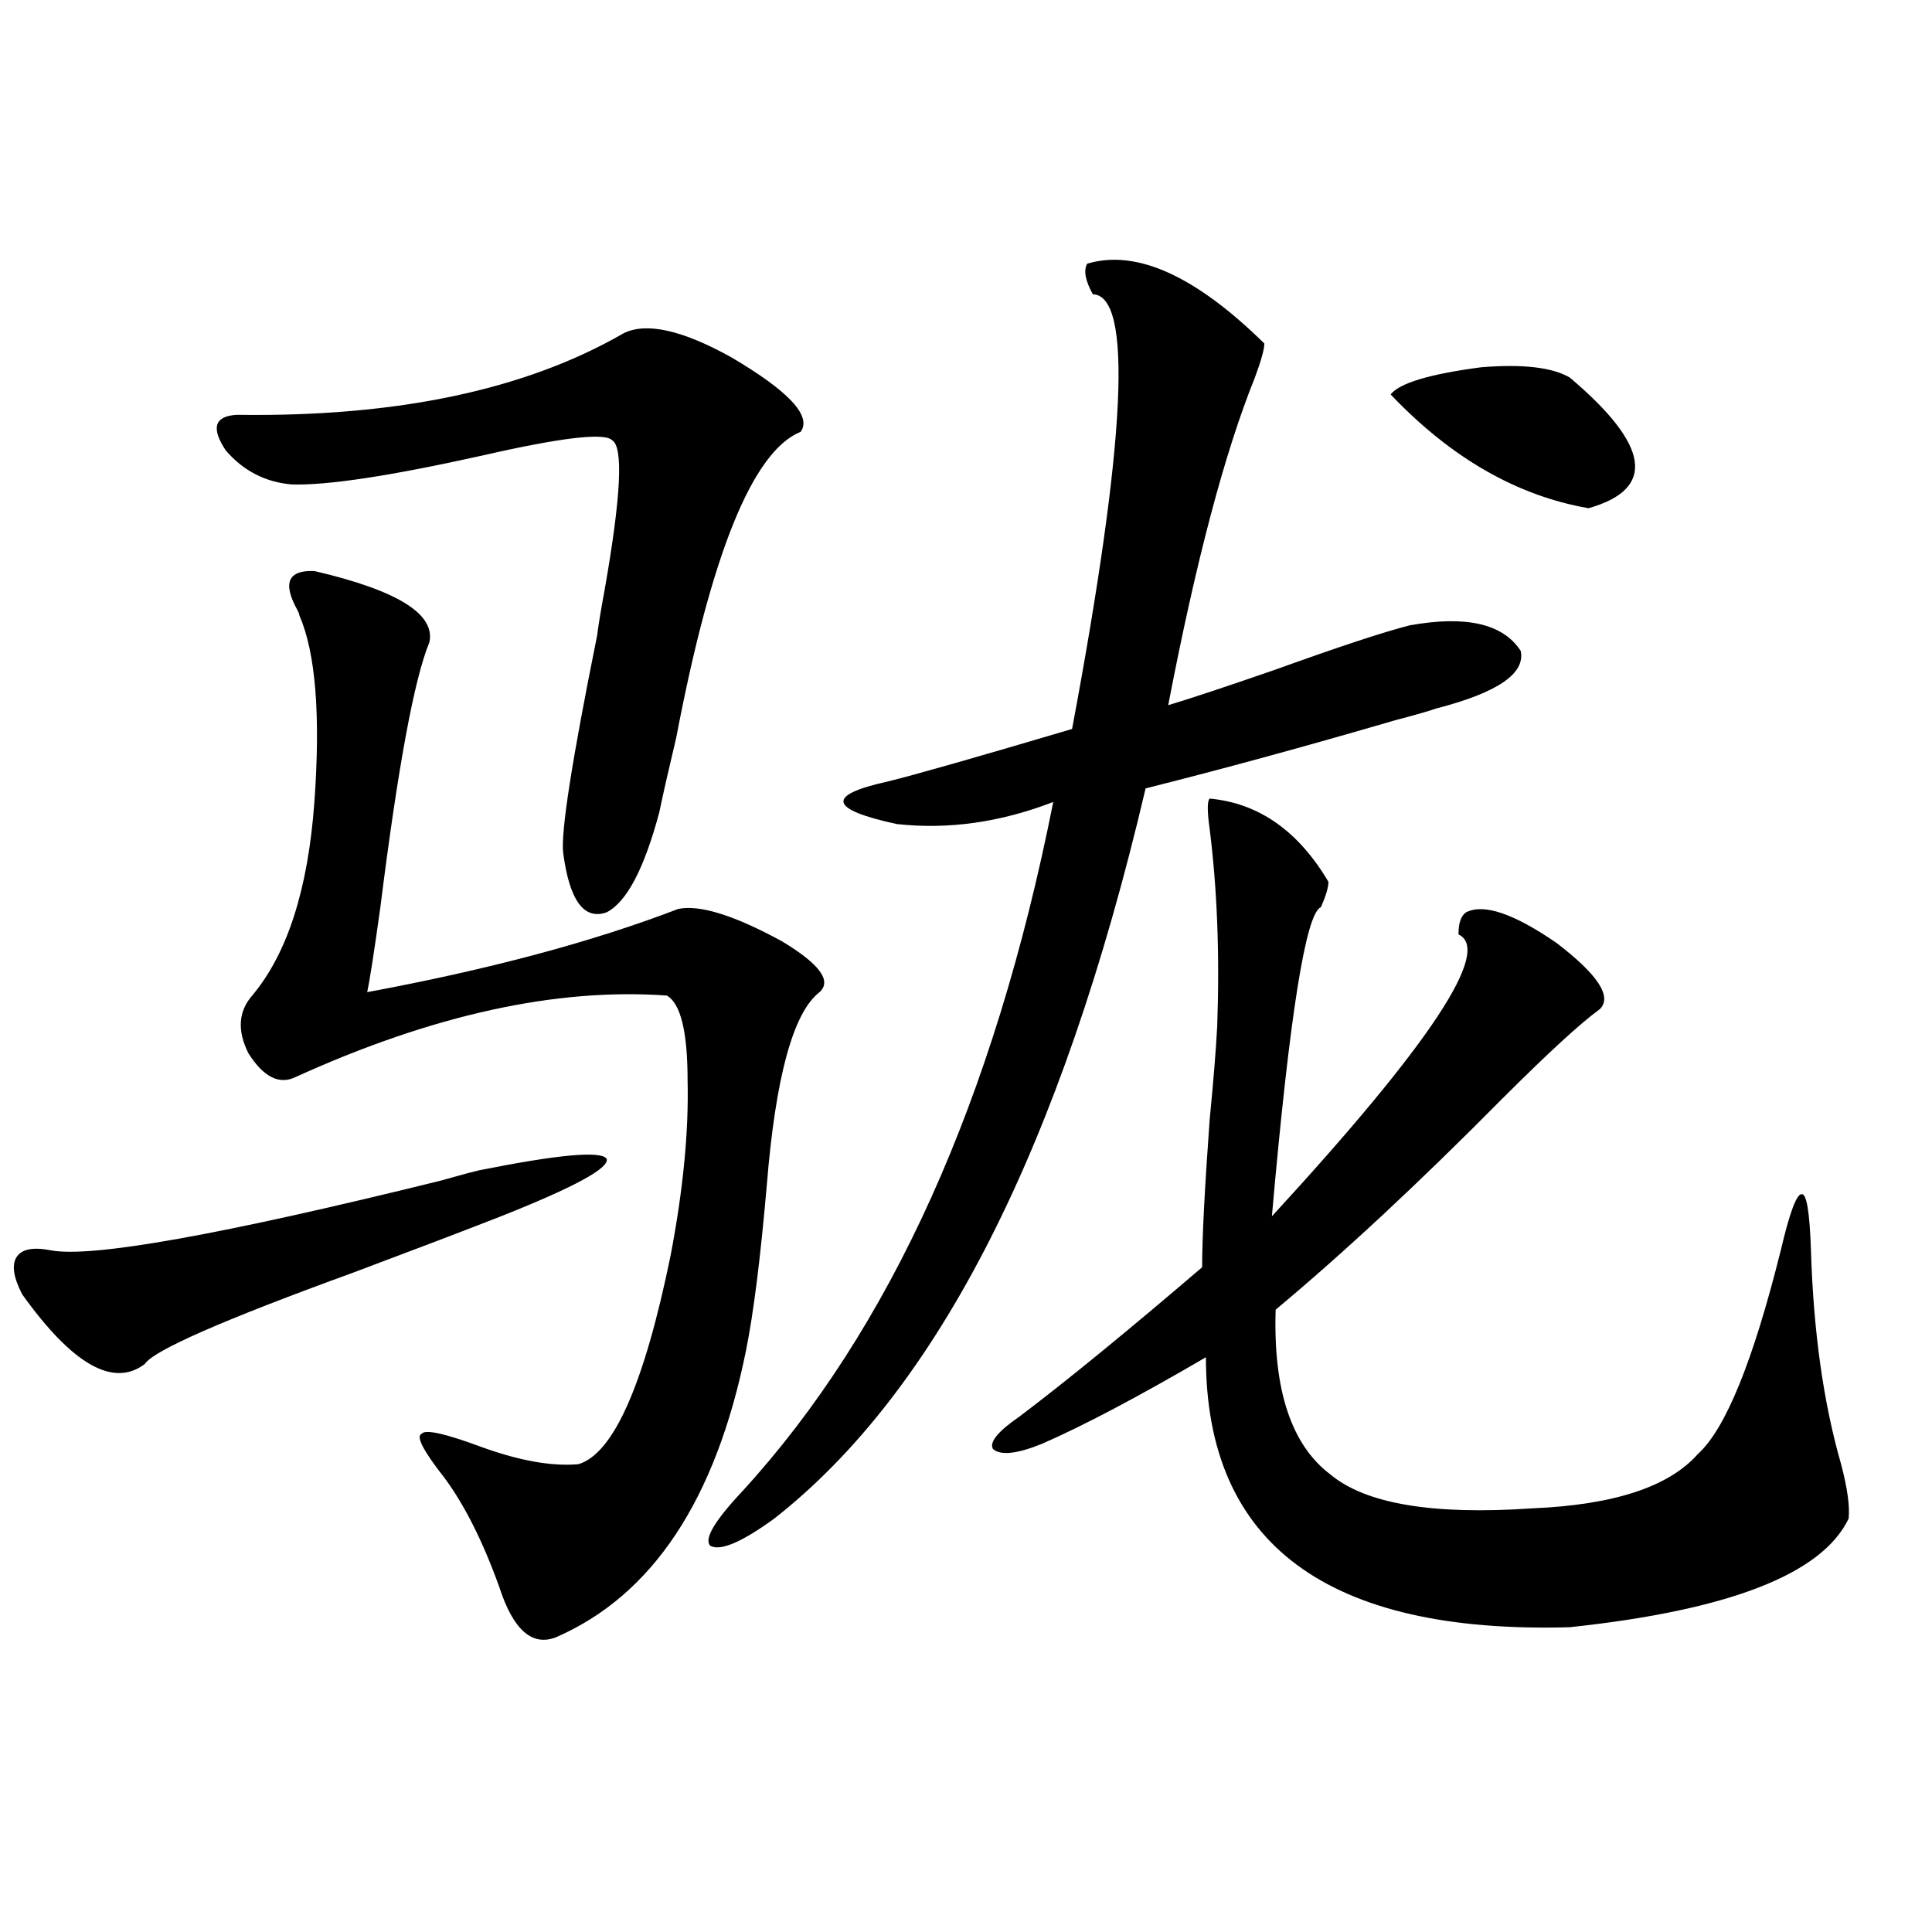<?xml version="1.0" encoding="utf-8"?>
<!-- Generator: Adobe Illustrator 16.0.0, SVG Export Plug-In . SVG Version: 6.00 Build 0)  -->
<!DOCTYPE svg PUBLIC "-//W3C//DTD SVG 1.1//EN" "http://www.w3.org/Graphics/SVG/1.1/DTD/svg11.dtd">
<svg version="1.1" id="图层_1" xmlns="http://www.w3.org/2000/svg" xmlns:xlink="http://www.w3.org/1999/xlink" x="0px" y="0px"
	 width="1000px" height="1000px" viewBox="0 0 1000 1000" enable-background="new 0 0 1000 1000" xml:space="preserve">
<path d="M247.604,605.824c40.975-8.198,63.078-10.245,66.34-6.152c1.951,4.696-16.265,14.653-54.633,29.883
	c-19.512,7.622-44.877,17.29-76.096,29.004c-67.65,24.609-103.747,40.43-108.29,47.461c-16.265,12.305-37.407,0.302-63.413-36.035
	c-4.558-8.789-5.533-15.229-2.927-19.336c2.592-4.093,8.445-5.273,17.561-3.516c20.808,4.106,88.123-7.91,201.946-36.035
	C238.488,608.173,244.997,606.415,247.604,605.824z M322.724,172.523c11.707-5.851,30.243-1.758,55.608,12.305
	c29.908,17.578,41.95,30.474,36.097,38.672c-24.725,9.97-46.188,62.704-64.389,158.203c-3.902,16.411-6.829,29.306-8.78,38.672
	c-7.805,29.306-16.92,46.582-27.316,51.855c-11.707,4.106-19.191-6.152-22.438-30.762c-1.311-10.547,4.543-48.038,17.561-112.5
	c0.641-5.273,1.951-13.184,3.902-23.73c8.445-48.038,9.756-73.828,3.902-77.344c-3.902-4.093-26.341-1.456-67.315,7.91
	c-47.483,10.547-80.333,15.532-98.534,14.941c-13.658-1.167-25.045-7.031-34.146-17.578c-7.805-11.714-5.854-17.866,5.854-18.457
	C205.318,215.892,271.993,201.829,322.724,172.523z M162.728,295.57c42.926,9.97,62.758,22.274,59.511,36.914
	c-7.805,18.759-16.265,64.462-25.365,137.109c-3.262,23.442-5.533,38.095-6.829,43.945c63.078-11.714,116.735-26.065,160.972-43.066
	c11.052-2.335,28.933,3.228,53.657,16.699c19.512,11.728,26.006,20.517,19.512,26.367c-13.658,10.547-22.773,43.945-27.316,100.195
	c-3.262,37.505-6.829,65.918-10.731,85.254c-15.609,77.344-48.459,126.851-98.534,148.535c-12.362,4.683-22.118-4.106-29.268-26.367
	c-8.46-23.429-17.896-42.188-28.292-56.25c-11.066-14.063-14.969-21.671-11.707-22.852c1.951-2.335,12.348,0,31.219,7.031
	c19.512,7.031,36.097,9.97,49.755,8.789c18.201-5.273,34.146-41.309,47.804-108.105c6.494-33.976,9.421-64.16,8.78-90.527
	c0-25.187-3.582-39.839-10.731-43.945c-57.239-4.093-121.308,9.97-192.19,42.188c-8.46,4.106-16.585,0-24.39-12.305
	c-5.854-11.714-5.213-21.671,1.951-29.883c18.201-21.671,28.933-55.069,32.194-100.195c3.247-45.112,0.641-77.344-7.805-96.68
	c0-0.577-0.335-1.456-0.976-2.637C146.143,301.723,149.069,294.993,162.728,295.57z M562.718,136.488
	c25.365-7.608,55.929,6.152,91.705,41.309c0,2.938-1.631,8.789-4.878,17.578c-15.609,38.672-30.578,95.224-44.877,169.629
	c11.707-3.516,30.243-9.668,55.608-18.457c32.515-11.714,55.608-19.336,69.267-22.852c29.268-5.273,48.444-0.879,57.56,13.184
	c2.592,11.728-12.042,21.685-43.901,29.883c-3.262,1.181-10.411,3.228-21.463,6.152c-46.188,13.485-89.113,25.2-128.777,35.156
	C549.38,593.821,485.312,719.794,400.771,786c-16.92,12.305-27.972,17.001-33.17,14.063c-3.262-3.516,2.271-12.882,16.585-28.125
	c76.736-83.784,130.394-202.726,160.972-356.836c-27.316,10.547-54.313,14.364-80.974,11.426
	c-35.121-7.608-36.752-14.941-4.878-21.973c14.299-3.516,46.173-12.593,95.607-27.246c27.957-149.414,31.539-224.409,10.731-225
	C561.742,145.277,560.767,140.004,562.718,136.488z M626.131,413.344c25.365,2.349,45.853,16.699,61.462,43.066
	c0,2.938-1.311,7.333-3.902,13.184c-7.805,2.938-16.265,56.25-25.365,159.961c81.949-89.058,114.144-137.687,96.583-145.898
	c0-5.851,1.296-9.668,3.902-11.426c9.101-4.683,24.71,0.591,46.828,15.82c21.463,16.411,28.933,27.837,22.438,34.277
	c-9.756,7.031-26.676,22.563-50.73,46.582c-42.926,43.368-81.949,79.692-117.07,108.984c-1.311,41.61,8.125,70.024,28.292,85.254
	c18.201,15.243,53.002,21.094,104.388,17.578c42.271-1.758,70.883-11.124,85.852-28.125c14.299-12.882,28.612-48.038,42.926-105.469
	c4.543-19.336,8.125-29.004,10.731-29.004c2.592-0.577,4.223,9.091,4.878,29.004c1.296,42.188,6.494,79.102,15.609,110.742
	c3.247,12.305,4.543,21.685,3.902,28.125c-13.658,28.716-61.797,47.461-144.387,56.25c-125.53,3.516-188.288-43.066-188.288-139.746
	c-35.121,20.517-63.413,35.458-84.876,44.824c-13.018,5.273-21.463,6.152-25.365,2.637c-1.951-3.516,2.592-9.077,13.658-16.699
	c24.055-18.155,55.608-43.945,94.632-77.344c0-15.229,1.296-40.718,3.902-76.465c1.951-19.913,3.247-36.035,3.902-48.34
	c1.296-36.914,0-70.89-3.902-101.953C624.82,419.798,624.82,414.524,626.131,413.344z M812.468,195.375
	c41.615,35.156,44.877,57.72,9.756,67.676c-37.072-6.44-71.218-26.065-102.437-58.887c4.543-5.851,20.152-10.547,46.828-14.063
	C788.078,188.344,803.353,190.102,812.468,195.375z"/>
</svg>
